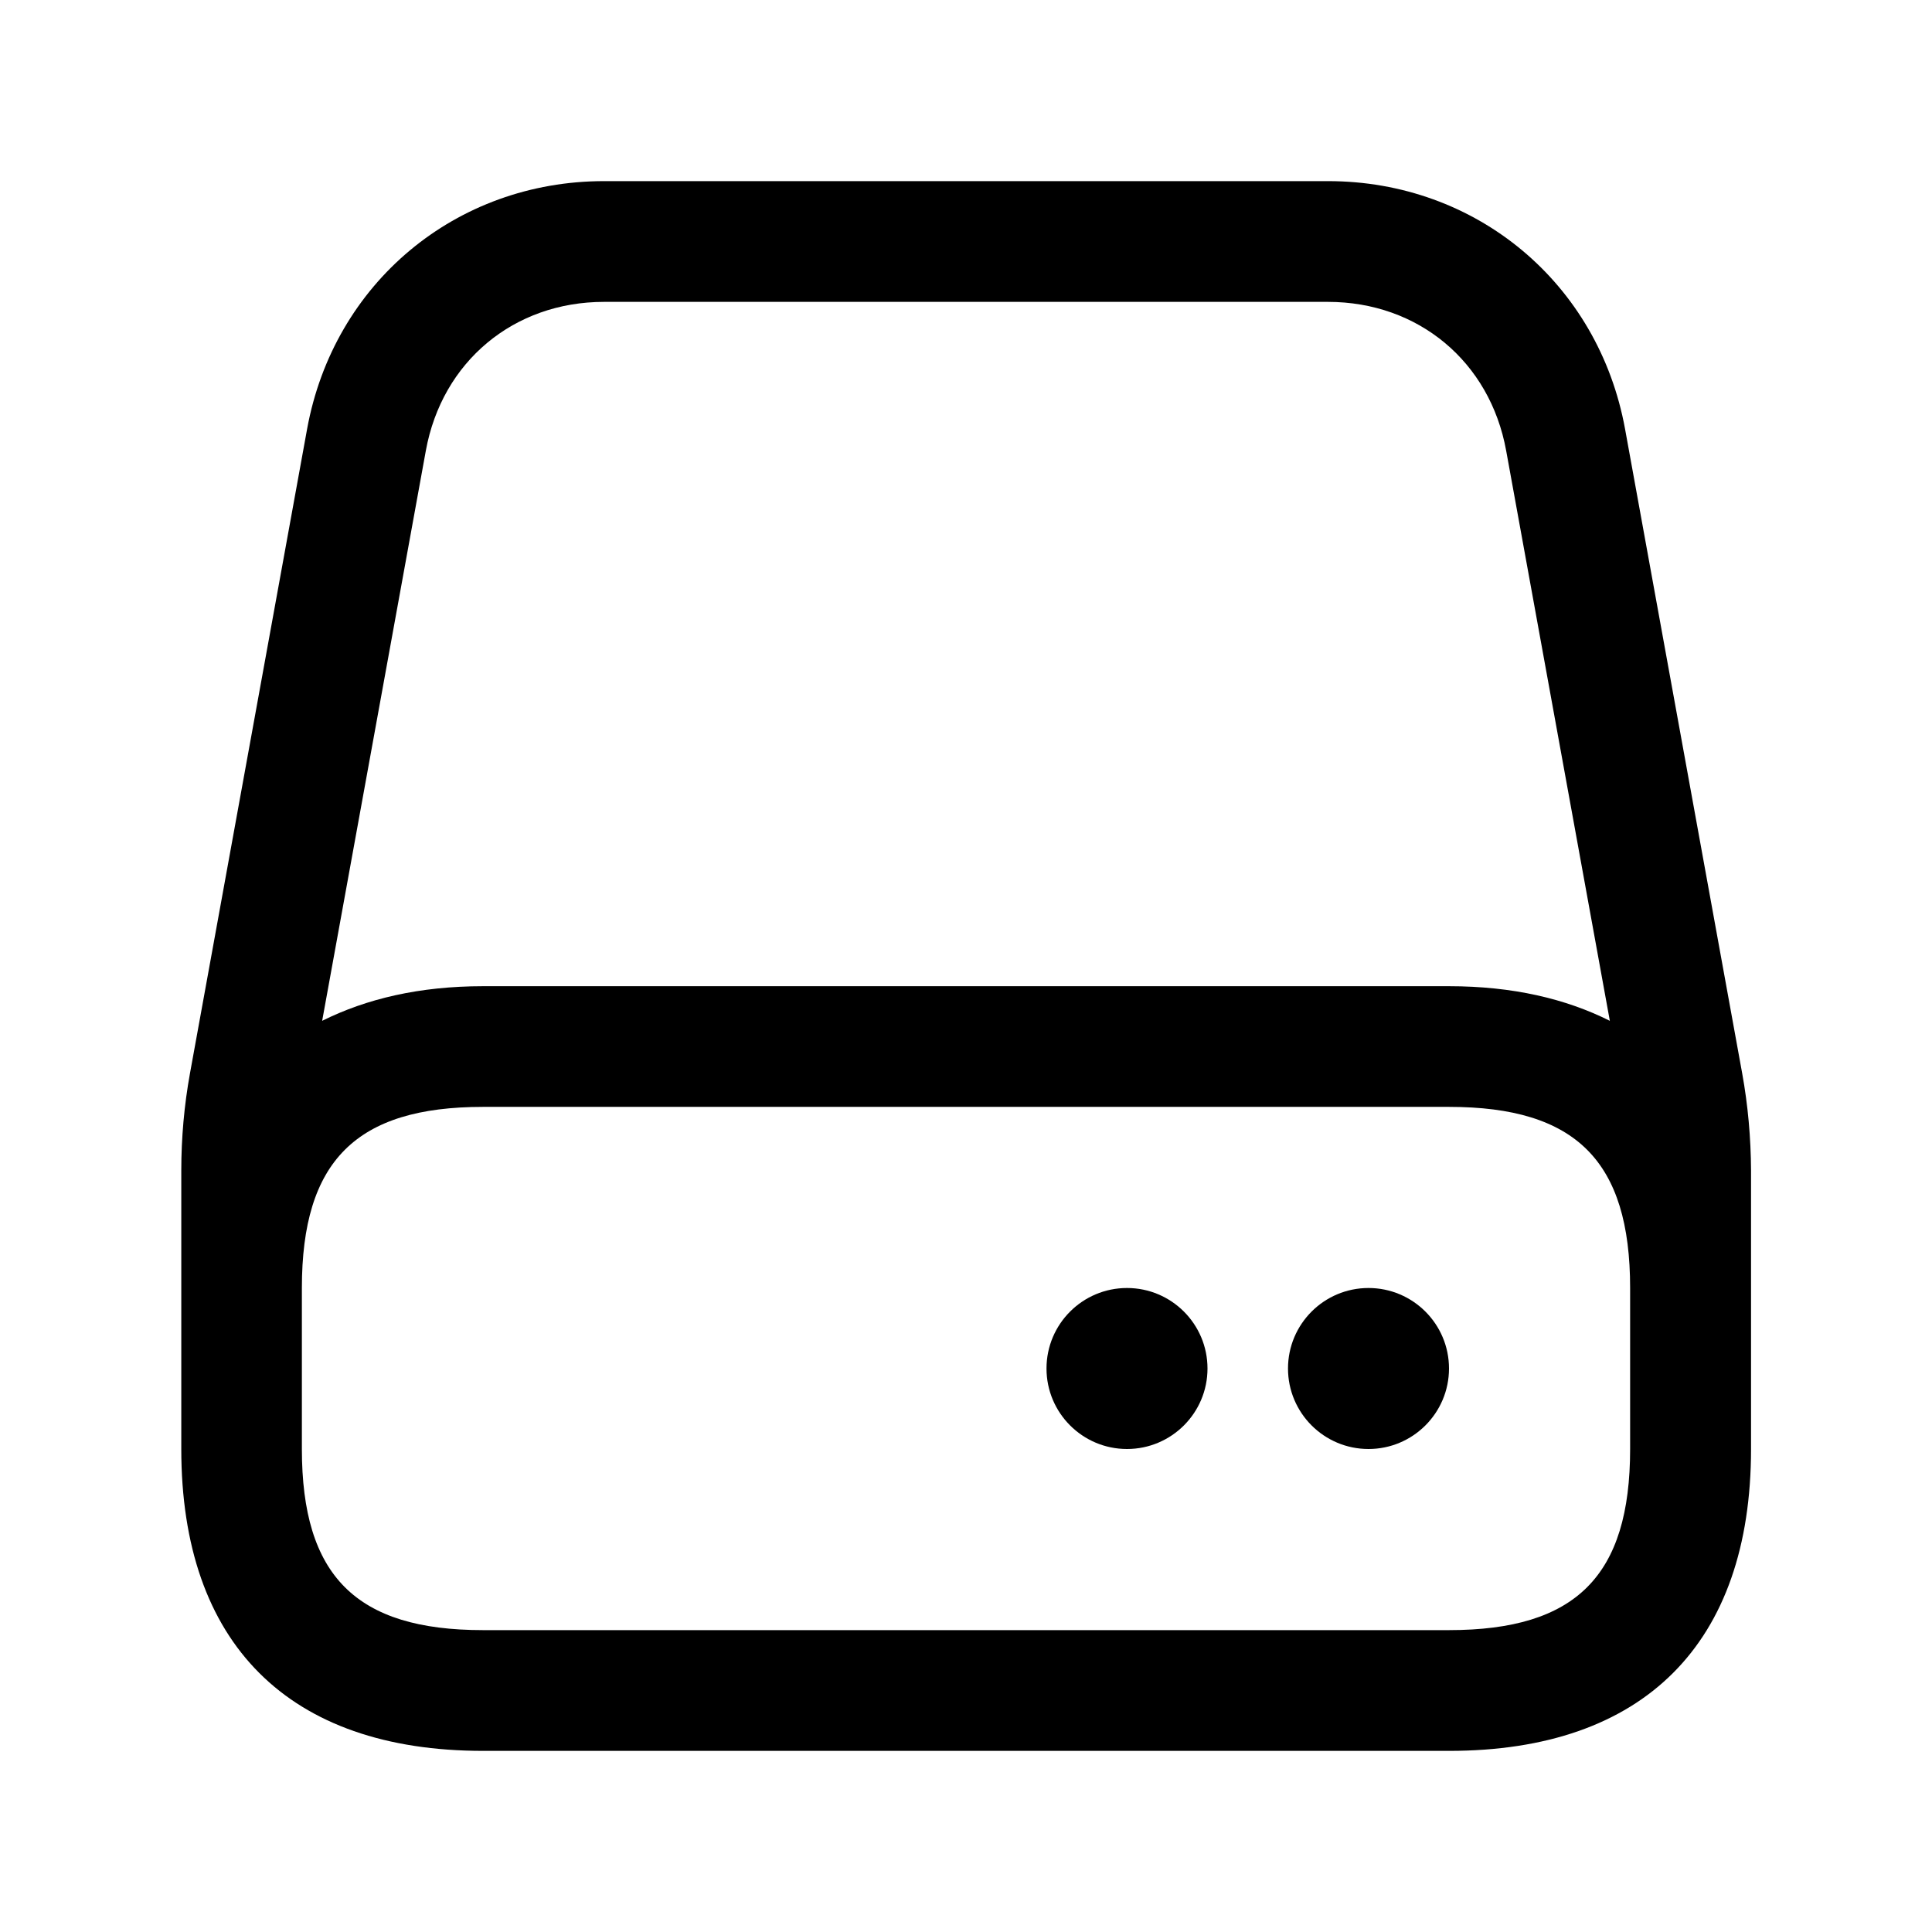<svg width="24" height="24" viewBox="0 0 24 24" fill="none" xmlns="http://www.w3.org/2000/svg">
<path d="M21.642 13.333L20.187 5.329C19.856 3.516 18.339 2.25 16.497 2.25H7.505C5.662 2.25 4.146 3.516 3.815 5.329L2.36 13.333C2.288 13.729 2.252 14.136 2.252 14.541V16V17V18C2.252 20.418 3.584 21.75 6.002 21.75H18.002C20.42 21.75 21.752 20.418 21.752 18V17V16V14.541C21.75 14.136 21.714 13.73 21.642 13.333ZM5.29 5.598C5.491 4.493 6.381 3.75 7.504 3.75H16.496C17.619 3.75 18.509 4.493 18.71 5.598L19.998 12.681C19.449 12.406 18.789 12.251 18 12.251H6C5.211 12.251 4.552 12.407 4.002 12.681L5.29 5.598ZM20.25 18C20.25 19.577 19.577 20.25 18 20.25H6C4.423 20.25 3.75 19.577 3.75 18V17V16C3.75 14.423 4.423 13.75 6 13.75H18C19.577 13.75 20.25 14.423 20.25 16V17V18ZM15 17C15 17.552 14.552 18 14 18C13.448 18 13 17.552 13 17C13 16.448 13.448 16 14 16C14.552 16 15 16.448 15 17ZM18 17C18 17.552 17.552 18 17 18C16.448 18 16 17.552 16 17C16 16.448 16.448 16 17 16C17.552 16 18 16.448 18 17Z" fill="black"/>
</svg>
